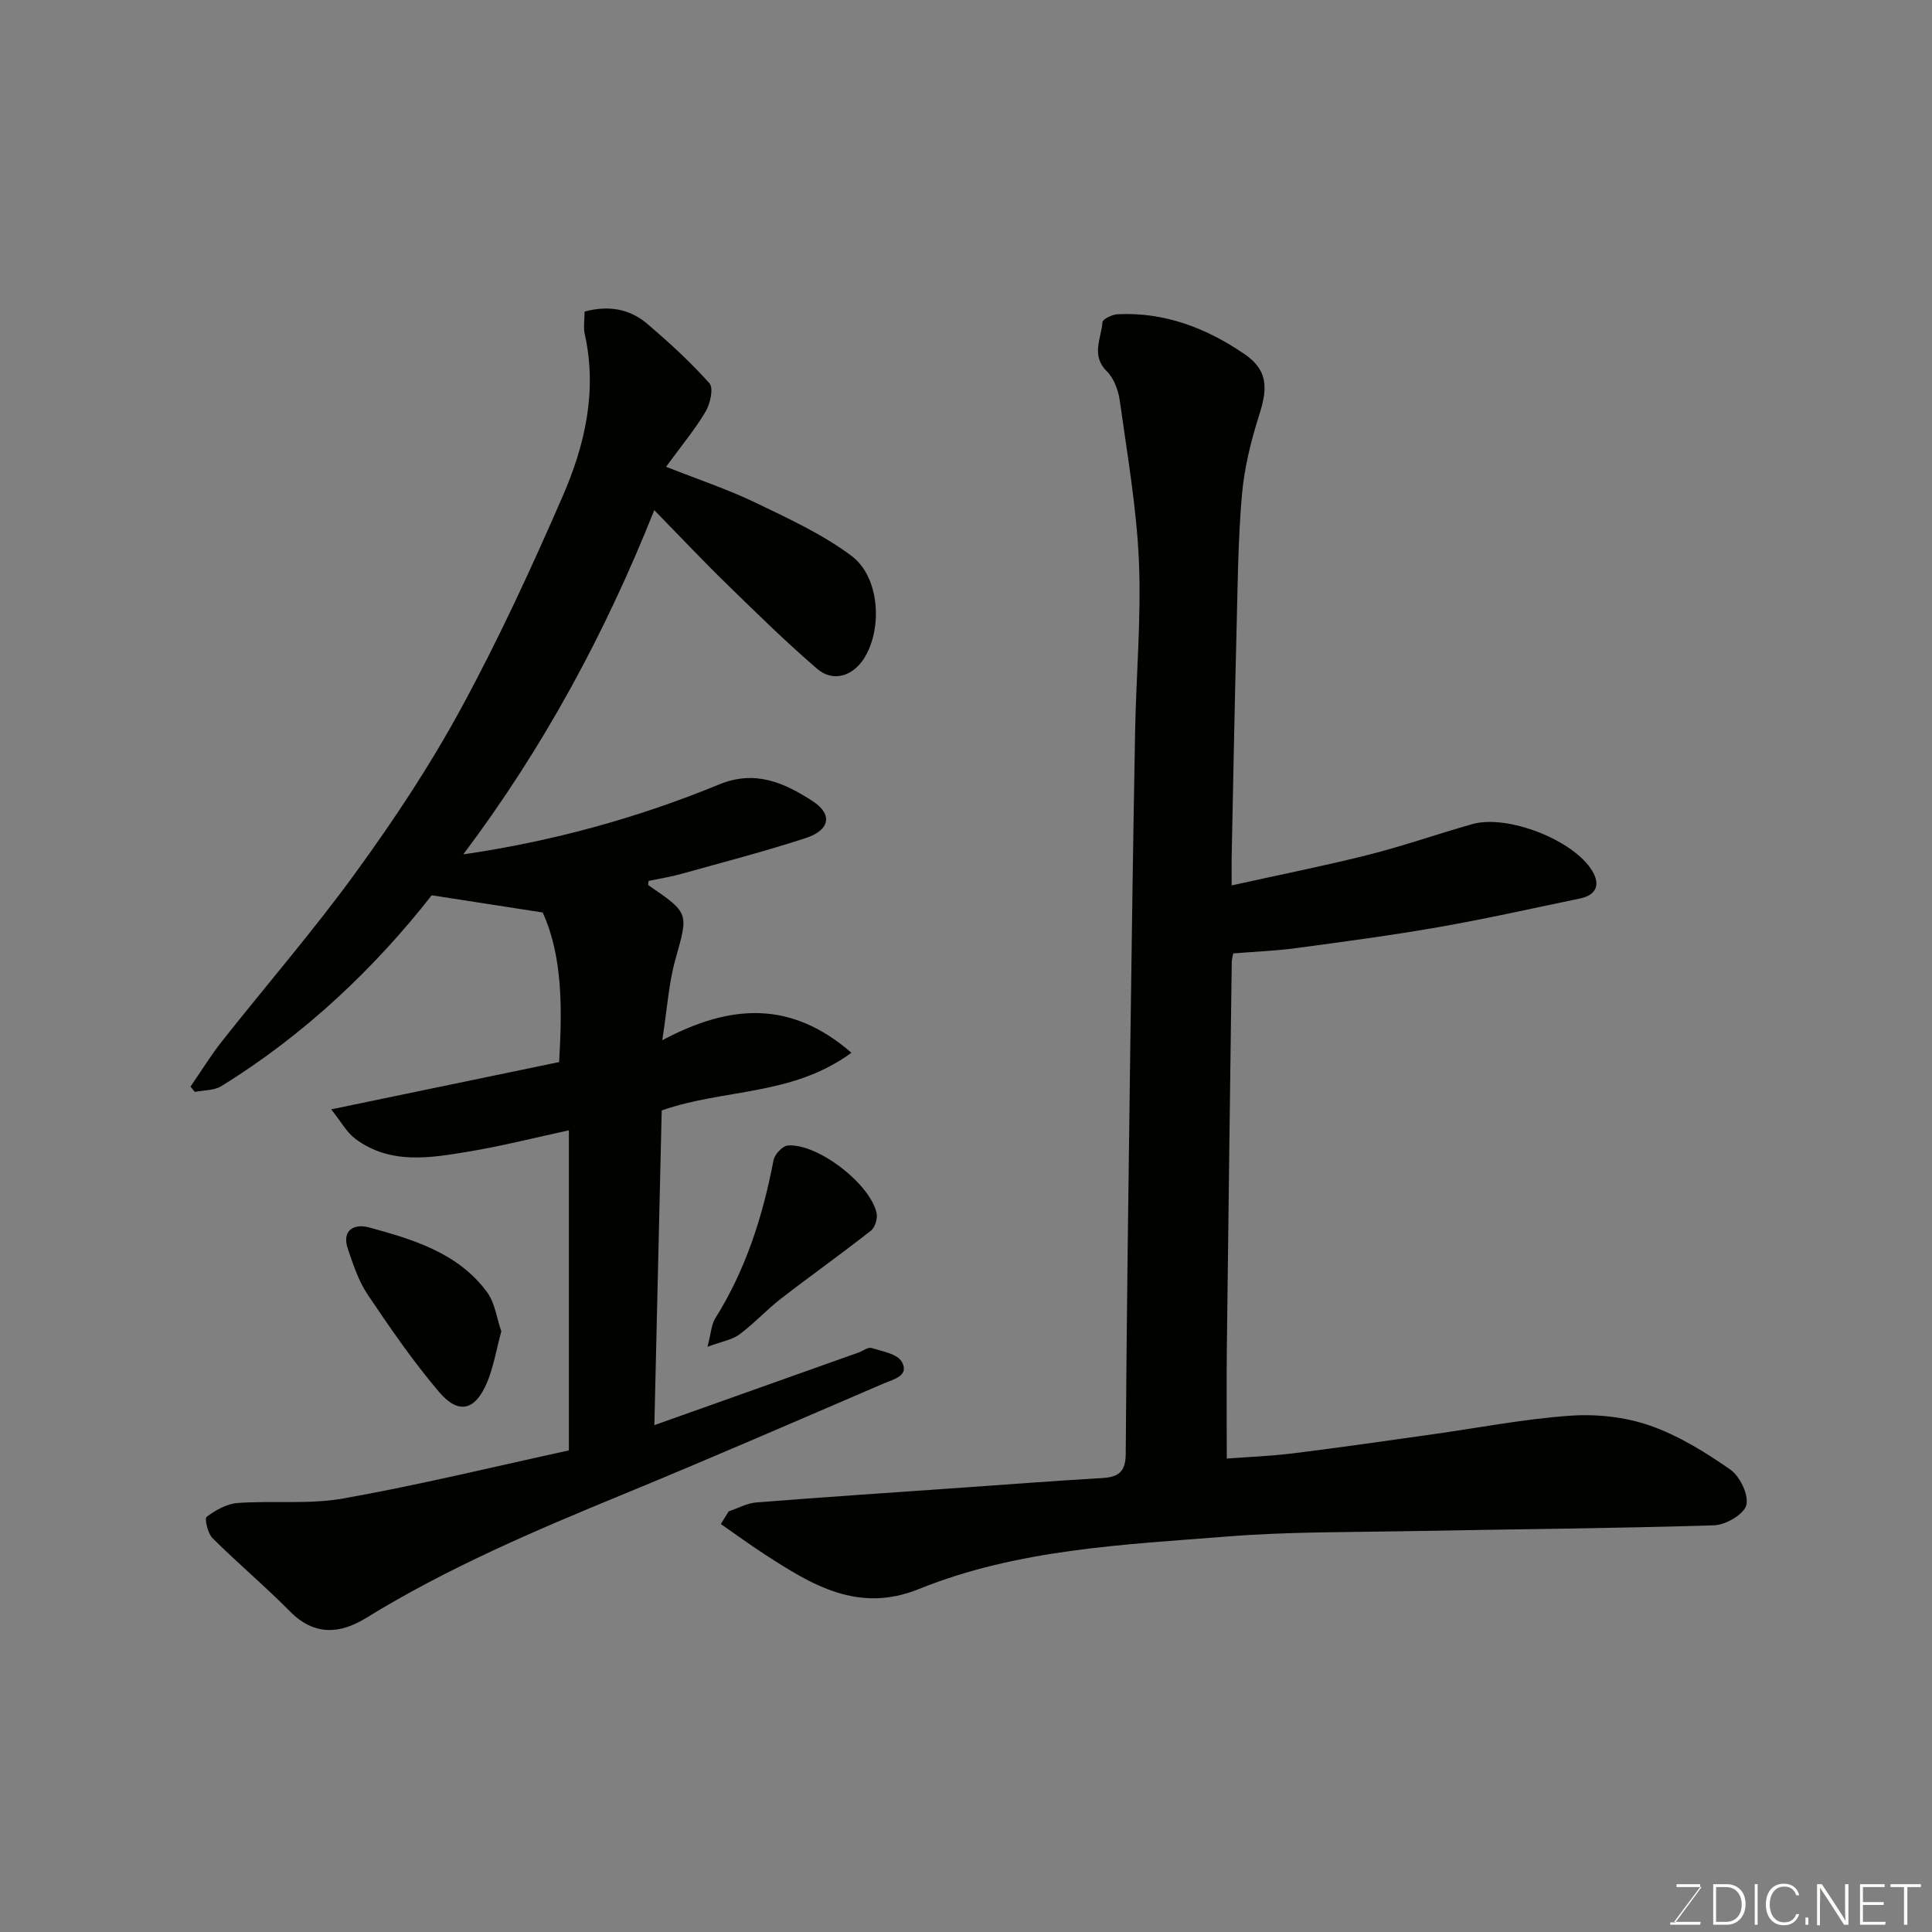 <svg enable-background="new 0 0 400 400" viewBox="0 0 400 400" xmlns="http://www.w3.org/2000/svg"><rect x="0" y="0" width="400" height="400" fill="#808080" stroke="none"/><path d="m117.78 300.29c0-22.78 0-44.41 0-66.27-7.08 1.53-13.86 3.26-20.73 4.4-8.01 1.33-16.23 2.75-23.47-2.63-1.81-1.35-2.97-3.57-5.01-6.11 16.72-3.47 31.85-6.61 47.19-9.79.66-11.14.71-22.02-3.41-30.97-8.09-1.25-15.05-2.33-22.97-3.56-11.63 14.86-26.16 28.79-43.57 39.52-1.5.92-3.63.82-5.47 1.19-.3-.37-.6-.73-.9-1.1 2.16-3.13 4.15-6.38 6.5-9.36 9.24-11.7 19.03-23 27.78-35.06 7.85-10.8 15.29-22.02 21.66-33.74 7.78-14.31 14.64-29.17 21.14-44.12 4.59-10.56 7.17-21.76 4.55-33.5-.32-1.42-.04-2.97-.04-4.68 4.85-1.32 9.27-.62 12.96 2.52 4.53 3.86 8.95 7.9 12.9 12.33.88.99.16 4.23-.8 5.85-2.22 3.74-5.04 7.12-8.19 11.43 6.8 2.69 12.8 4.68 18.45 7.4 6.86 3.3 13.92 6.54 19.96 11.06 5.85 4.37 6.47 15.12 2.56 21.25-2.34 3.67-6.42 4.93-9.69 2.12-6.45-5.55-12.54-11.53-18.64-17.48-5-4.87-9.79-9.96-15.08-15.37-10.24 25.7-23 49.26-39.54 71.27 18.69-2.73 36.17-7.58 53.03-14.5 7.44-3.05 13.47-.31 19.3 3.48 4.2 2.73 3.61 6.01-1.51 7.67-8.49 2.76-17.15 5.01-25.75 7.41-2.19.61-4.45.96-6.7 1.43-.02.3-.17.81-.03.91 8.51 5.81 8.26 5.74 5.57 15.37-1.39 4.98-1.71 10.27-2.71 16.71 14.16-7.54 26.64-8.27 39.16 2.59-12.37 9.05-26.4 7.4-39.28 11.95-.49 21.18-1 42.97-1.52 65.15 14.14-5.03 28.2-10.03 42.26-15.03.92-.33 1.98-1.17 2.71-.94 2.22.69 5.32 1.21 6.25 2.84 1.66 2.92-1.73 3.64-3.66 4.47-17.96 7.72-35.89 15.52-53.96 22.96-18.25 7.51-36.37 15.21-53.24 25.6-5.43 3.35-10.76 3.78-15.81-1.34-5.16-5.23-10.82-9.98-16.03-15.16-.99-.99-1.69-4.05-1.22-4.41 1.84-1.38 4.17-2.71 6.4-2.87 7.29-.53 14.78.33 21.91-.94 15.64-2.78 31.12-6.56 46.69-9.95z" fill="#010100"/><path d="m255 183.31c9.96-2.2 19.21-4.04 28.35-6.34 7.24-1.83 14.3-4.32 21.49-6.35 7.29-2.06 21.03 3.32 24.84 9.73 1.71 2.87.79 4.98-2.59 5.68-9.72 2.01-19.41 4.2-29.18 5.91-9.82 1.72-19.71 3.03-29.59 4.36-4.22.57-8.5.73-12.99 1.09-.1.58-.3 1.2-.31 1.82-.35 26.76-.71 53.52-1.02 80.28-.08 7.25-.01 14.51-.01 22.49 4.04-.31 8.89-.49 13.7-1.08 9.58-1.18 19.13-2.57 28.69-3.91s19.07-3.2 28.67-3.88c5.45-.39 11.35.24 16.49 2.02 5.93 2.05 11.5 5.51 16.69 9.12 2 1.39 3.86 5.24 3.33 7.36-.48 1.9-4.28 4.12-6.68 4.19-20.92.65-41.85.8-62.77 1.2-12.6.24-25.24.11-37.79 1.1-21.65 1.71-43.57 2.61-64.07 10.89-12.53 5.07-22.13-.82-31.84-7.12-3.12-2.02-6.12-4.22-9.17-6.34.54-.87 1.09-1.75 1.63-2.62 1.92-.64 3.8-1.7 5.76-1.85 14.29-1.13 28.59-2.07 42.89-3.08 9.53-.67 19.06-1.4 28.6-1.96 3.33-.19 4.93-1.17 4.95-4.98.18-27.76.56-55.52.93-83.28.29-22.1.61-44.19 1.01-66.29.22-11.77 1.29-23.56.79-35.29-.48-11.09-2.42-22.12-3.95-33.15-.3-2.17-1.2-4.69-2.7-6.17-3.33-3.3-1.13-6.78-.9-10.15.04-.64 2.02-1.6 3.14-1.65 9.71-.49 18.38 2.88 26.2 8.2 4.84 3.29 4.95 6.91 3.15 12.54-1.72 5.4-3.12 11.03-3.61 16.65-.82 9.39-.88 18.85-1.12 28.29-.4 15.6-.69 31.2-1.01 46.79-.03 1.66 0 3.31 0 5.78z" fill="#010100"/><path d="m103.79 275.64c-1.04 3.82-1.6 7.4-2.97 10.64-2.47 5.81-5.92 6.64-9.97 1.85-5.37-6.33-10.11-13.23-14.75-20.13-1.87-2.78-2.95-6.14-4.06-9.36-1.39-4.03 1.35-5.33 4.35-4.52 9.18 2.5 18.46 5.27 24.47 13.43 1.61 2.2 1.97 5.33 2.93 8.09z" fill="#010100"/><path d="m146.48 278.84c.76-2.92.81-4.63 1.59-5.87 6.34-10.08 9.86-21.16 12.08-32.76.23-1.21 1.87-2.97 2.97-3.05 6.12-.47 17.03 7.9 18.37 13.99.24 1.11-.32 2.98-1.18 3.65-6.12 4.81-12.48 9.32-18.63 14.08-2.99 2.31-5.56 5.15-8.59 7.4-1.51 1.12-3.61 1.44-6.61 2.56z" fill="#010100"/><g fill="#fbfcfa"><path d="m346.9 398 5.4-7.3h-5.2v-.6h4.9v.6l-5.4 7.2h5.5l-.1.6h-6.2v-.5z"/><path d="m354.7 390.1h2.8c2.3 0 3.9 1.6 3.9 4.1s-1.6 4.3-3.9 4.3h-2.8zm.6 7.8h2c2.2 0 3.3-1.6 3.3-3.6 0-1.8-1-3.6-3.3-3.6h-2z"/><path d="m363.9 390.1v8.4h-.6v-8.4z"/><path d="m372.5 396.3c-.4 1.3-1.4 2.3-3.2 2.3-2.4 0-3.7-1.9-3.7-4.3 0-2.3 1.2-4.3 3.7-4.3 1.8 0 2.9 1 3.2 2.4h-.6c-.4-1.1-1.1-1.8-2.5-1.8-2.1 0-3 1.9-3 3.7s.9 3.7 3 3.7c1.4 0 2.1-.7 2.5-1.7z"/><path d="m373.8 398.5v-1.5h.6v1.5z"/><path d="m376.2 398.5v-8.4h1c1.3 2 4.4 6.6 4.9 7.6-.1-1.2-.1-2.4-.1-3.8v-3.8h.7v8.4h-.9c-1.2-1.9-4.4-6.8-5-7.7.1 1.1 0 2.3 0 3.9v3.9h-.6z"/><path d="m390 394.4h-4.3v3.5h4.7l-.1.6h-5.2v-8.4h5.1v.6h-4.5v3.1h4.3z"/><path d="m394.2 390.7h-2.8v-.6h6.3v.6h-2.8v7.8h-.7z"/></g></svg>